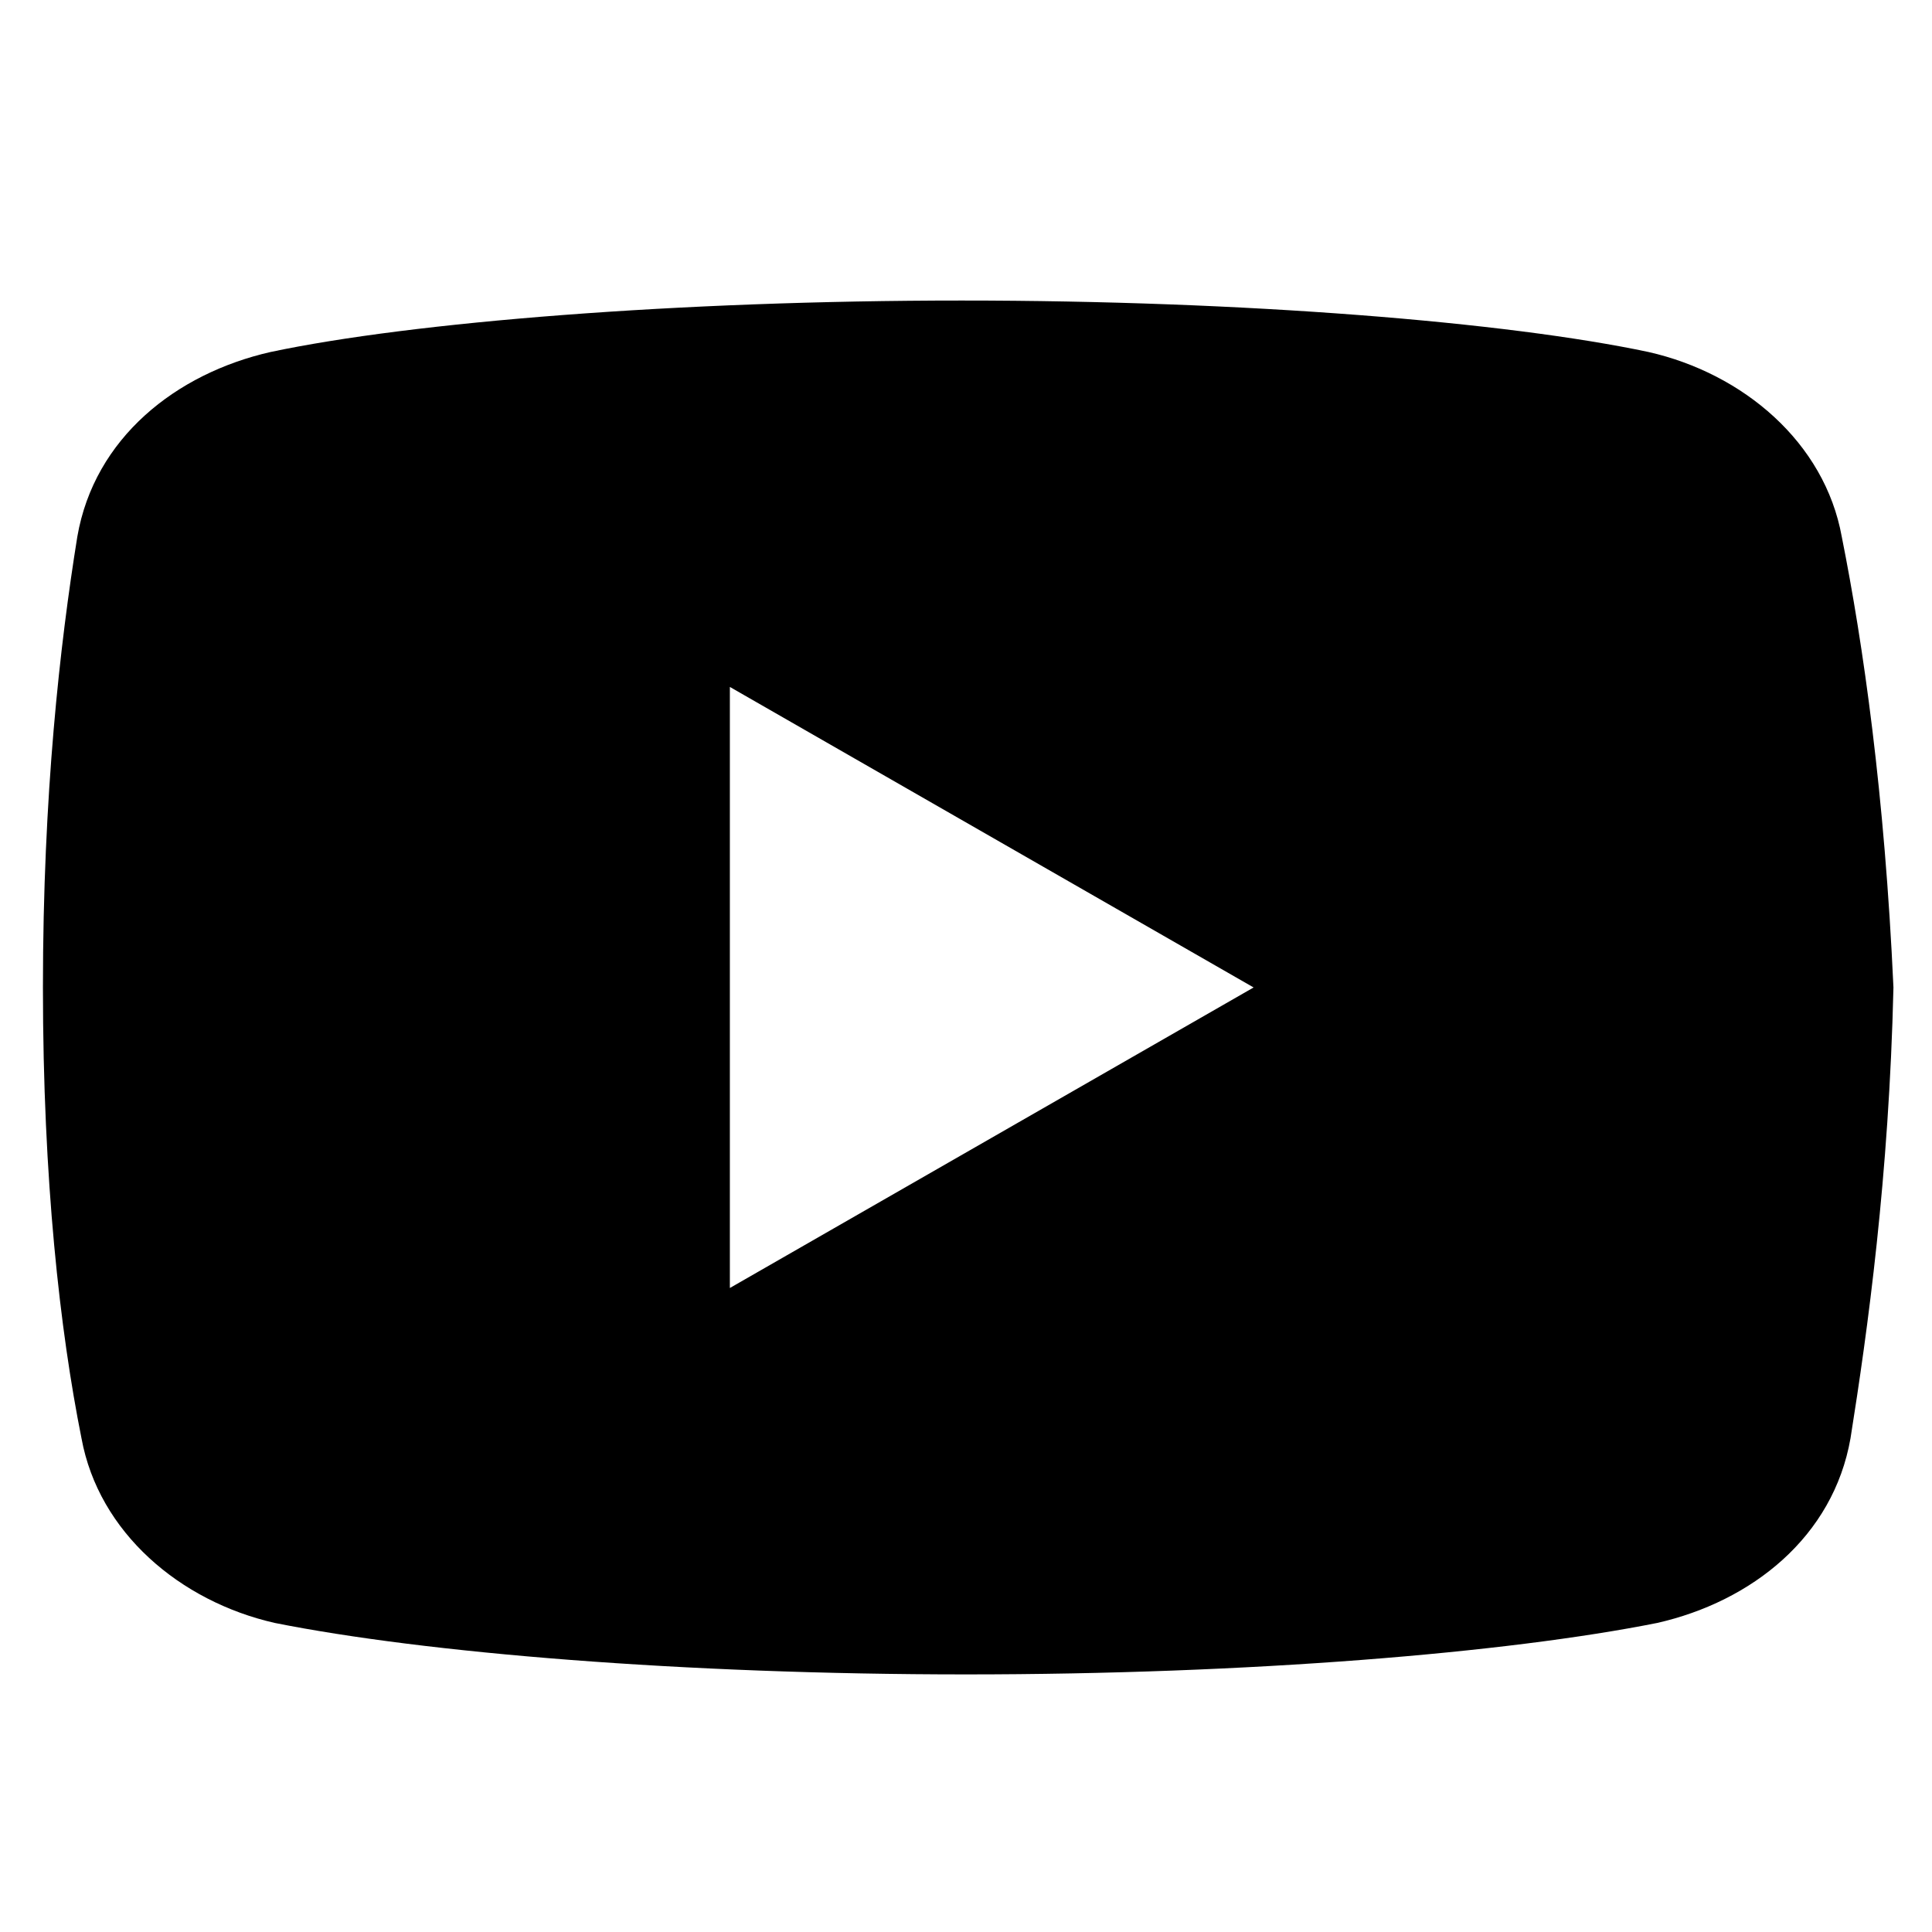 <?xml version="1.0" encoding="UTF-8"?> <svg xmlns="http://www.w3.org/2000/svg" width="45" height="45" viewBox="0 0 45 45" fill="none"><path d="M42.898 12.5C42.5 10.301 40.602 8.699 38.398 8.199C35.102 7.5 29 7 22.398 7C15.801 7 9.602 7.5 6.301 8.199C4.102 8.699 2.199 10.199 1.801 12.5C1.398 15 1 18.5 1 23C1 27.5 1.398 31 1.898 33.5C2.301 35.699 4.199 37.301 6.398 37.801C9.898 38.5 15.898 39 22.5 39C29.102 39 35.102 38.5 38.602 37.801C40.801 37.301 42.699 35.801 43.102 33.5C43.5 31 44 27.398 44.102 23C43.898 18.5 43.398 15 42.898 12.5ZM17 30V16L29.199 23L17 30Z" fill="black"></path></svg> 